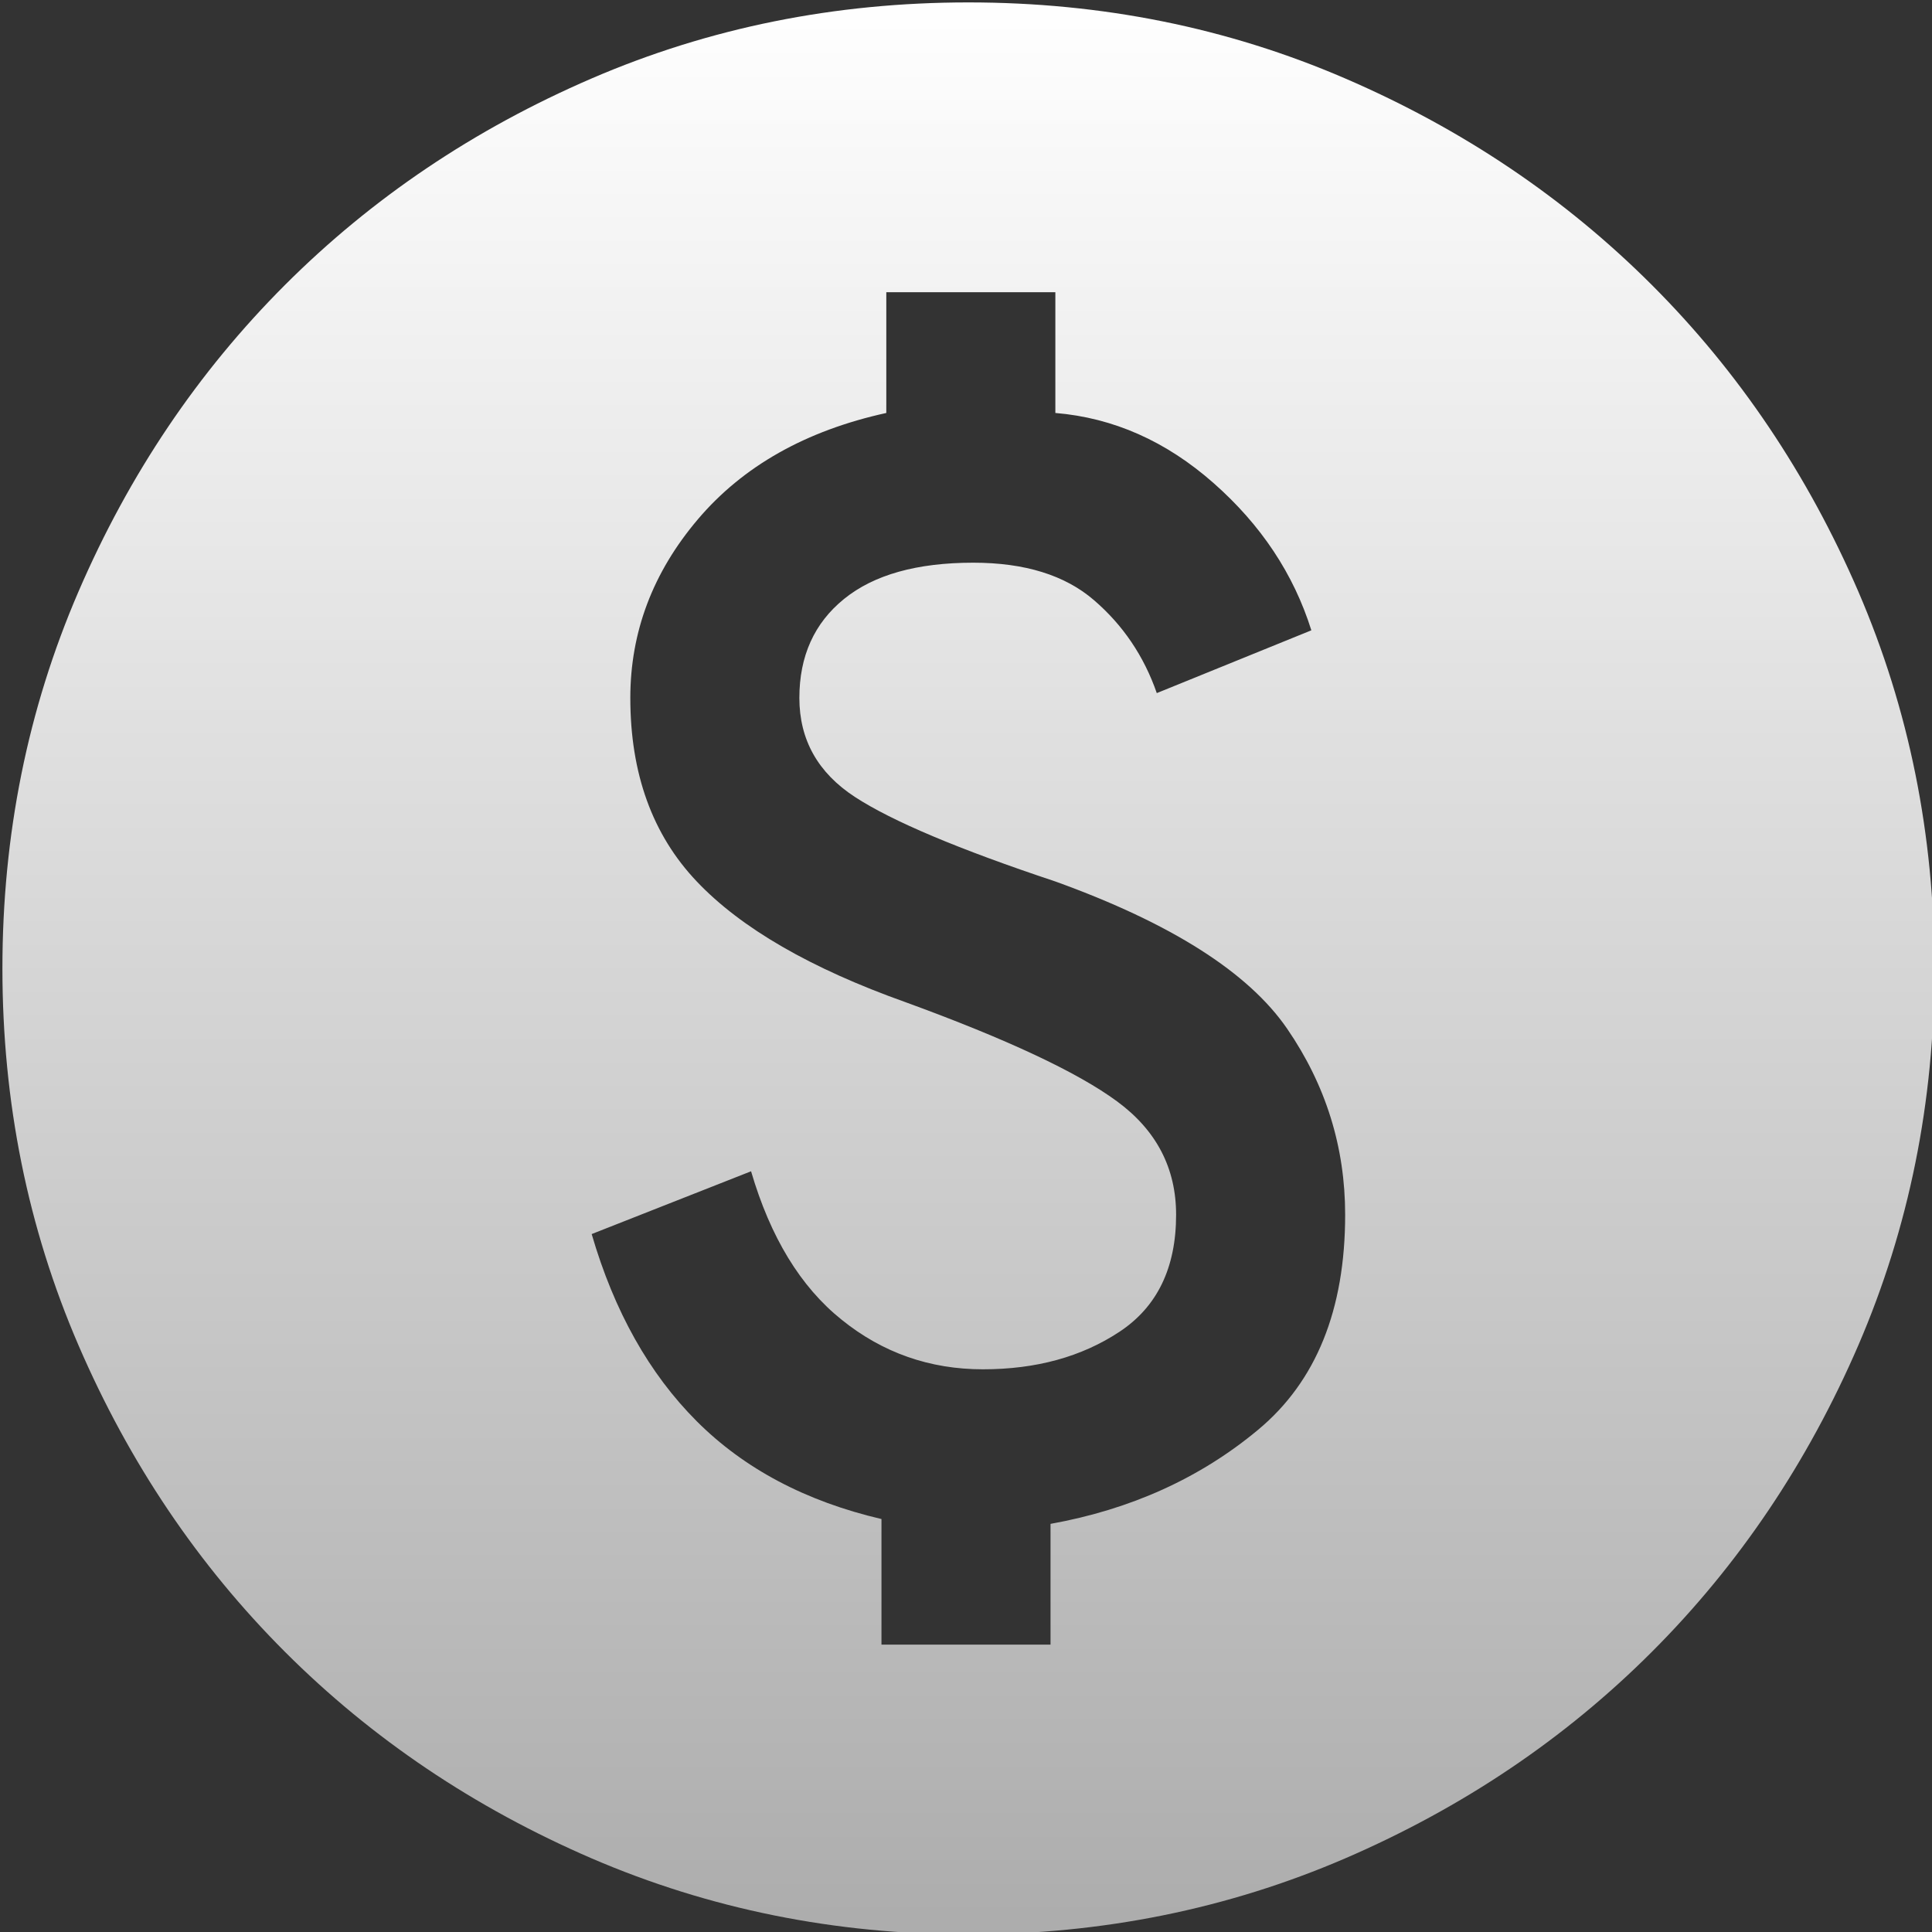 <?xml version="1.0" encoding="UTF-8"?>
<svg width="20px" height="20px" viewBox="0 0 20 20" version="1.1" xmlns="http://www.w3.org/2000/svg" xmlns:xlink="http://www.w3.org/1999/xlink">
    <rect x="0" y="0" width="20" height="20" fill="#333333" stroke="none"/>
    <title>Shape 3</title>
    <defs>
        <linearGradient x1="50%" y1="0%" x2="50%" y2="100%" id="linearGradient-1">
            <stop stop-color="#FFFFFF" offset="0%"></stop>
            <stop stop-color="#ACACAC" offset="100%"></stop>
        </linearGradient>
    </defs>
    <g id="Page-1" stroke="none" stroke-width="1" fill="none" fill-rule="evenodd">
        <path d="M9.125,17.025 L10.875,17.025 L10.875,15.775 C11.708,15.625 12.425,15.3 13.025,14.8 C13.625,14.3 13.925,13.558 13.925,12.575 C13.925,11.875 13.725,11.233 13.325,10.65 C12.925,10.067 12.125,9.558 10.925,9.125 C9.925,8.792 9.233,8.5 8.85,8.25 C8.467,8 8.275,7.658 8.275,7.225 C8.275,6.792 8.429,6.45 8.738,6.2 C9.046,5.95 9.492,5.825 10.075,5.825 C10.608,5.825 11.025,5.954 11.325,6.213 C11.625,6.471 11.842,6.792 11.975,7.175 L13.575,6.525 C13.392,5.942 13.054,5.433 12.562,5 C12.071,4.567 11.525,4.325 10.925,4.275 L10.925,3.025 L9.175,3.025 L9.175,4.275 C8.342,4.458 7.692,4.825 7.225,5.375 C6.758,5.925 6.525,6.542 6.525,7.225 C6.525,8.008 6.754,8.642 7.213,9.125 C7.671,9.608 8.392,10.025 9.375,10.375 C10.425,10.758 11.154,11.1 11.562,11.4 C11.971,11.7 12.175,12.092 12.175,12.575 C12.175,13.125 11.979,13.529 11.588,13.787 C11.196,14.046 10.725,14.175 10.175,14.175 C9.625,14.175 9.137,14.004 8.713,13.662 C8.287,13.321 7.975,12.808 7.775,12.125 L6.125,12.775 C6.358,13.575 6.721,14.221 7.213,14.713 C7.704,15.204 8.342,15.542 9.125,15.725 L9.125,17.025 Z M10.025,20.025 C8.642,20.025 7.342,19.762 6.125,19.238 C4.908,18.712 3.85,18 2.95,17.1 C2.05,16.2 1.337,15.142 0.812,13.925 C0.287,12.708 0.025,11.408 0.025,10.025 C0.025,8.642 0.287,7.342 0.812,6.125 C1.337,4.908 2.05,3.85 2.95,2.95 C3.85,2.05 4.908,1.337 6.125,0.812 C7.342,0.287 8.642,0.025 10.025,0.025 C11.408,0.025 12.708,0.287 13.925,0.812 C15.142,1.337 16.2,2.05 17.1,2.95 C18,3.85 18.712,4.908 19.238,6.125 C19.762,7.342 20.025,8.642 20.025,10.025 C20.025,11.408 19.762,12.708 19.238,13.925 C18.712,15.142 18,16.2 17.1,17.1 C16.2,18 15.142,18.712 13.925,19.238 C12.708,19.762 11.408,20.025 10.025,20.025 Z" id="Shape" fill="url(#linearGradient-1)" fill-rule="nonzero"></path>
    </g>
</svg>